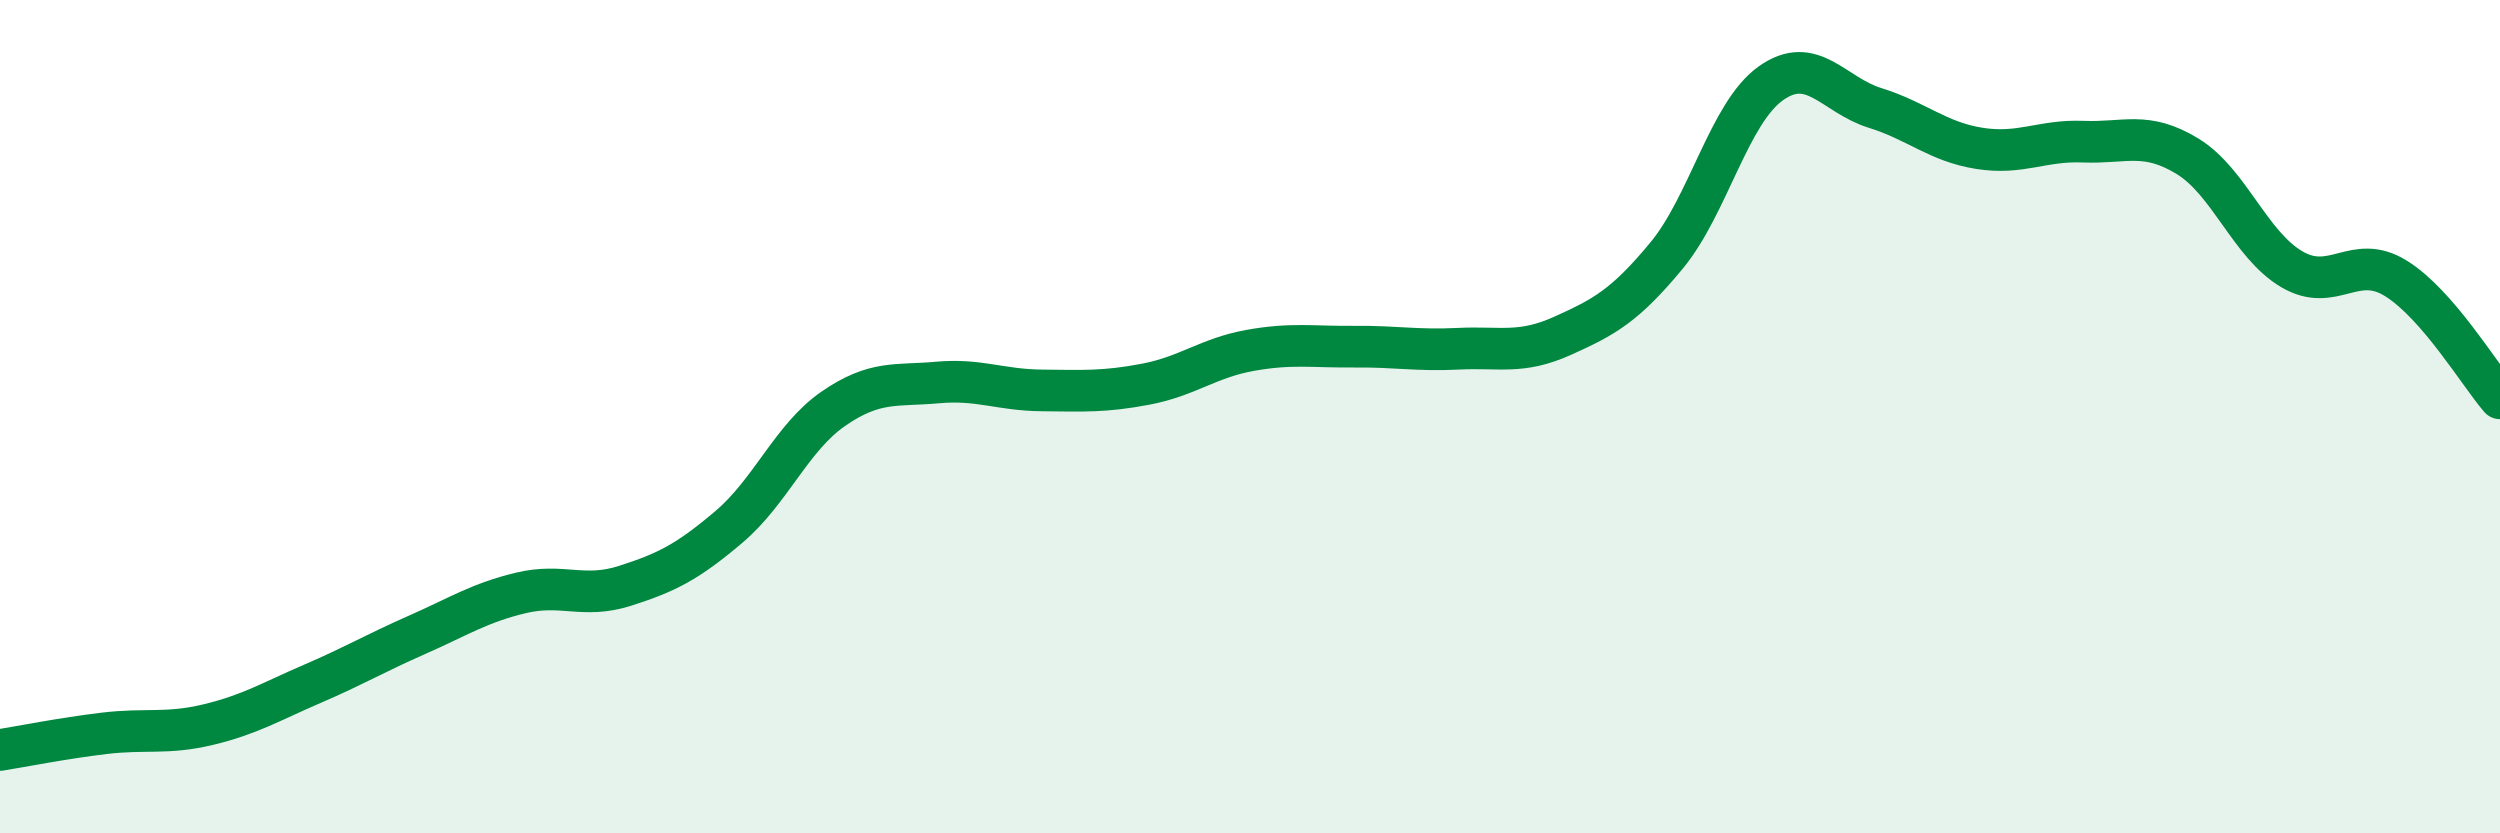 
    <svg width="60" height="20" viewBox="0 0 60 20" xmlns="http://www.w3.org/2000/svg">
      <path
        d="M 0,18 C 0.5,17.92 1.5,17.72 2.5,17.6 C 3.5,17.48 4,17.63 5,17.39 C 6,17.15 6.5,16.84 7.5,16.41 C 8.5,15.98 9,15.68 10,15.24 C 11,14.8 11.5,14.47 12.5,14.23 C 13.5,13.99 14,14.38 15,14.06 C 16,13.74 16.5,13.49 17.5,12.64 C 18.5,11.79 19,10.5 20,9.81 C 21,9.12 21.5,9.27 22.5,9.18 C 23.5,9.09 24,9.36 25,9.37 C 26,9.38 26.5,9.41 27.5,9.22 C 28.5,9.03 29,8.59 30,8.41 C 31,8.23 31.5,8.33 32.5,8.32 C 33.5,8.31 34,8.42 35,8.37 C 36,8.32 36.5,8.51 37.5,8.06 C 38.5,7.61 39,7.34 40,6.13 C 41,4.92 41.5,2.71 42.5,2 C 43.5,1.29 44,2.28 45,2.59 C 46,2.9 46.5,3.4 47.5,3.56 C 48.5,3.72 49,3.36 50,3.4 C 51,3.44 51.5,3.14 52.5,3.75 C 53.5,4.36 54,5.87 55,6.46 C 56,7.05 56.5,6.06 57.5,6.68 C 58.5,7.3 59.5,8.98 60,9.56L60 20L0 20Z"
        fill="#008740"
        opacity="0.1"
        stroke-linecap="round"
        stroke-linejoin="round"
      />
      <path
        d="M 0,18 C 0.5,17.92 1.5,17.72 2.5,17.6 C 3.5,17.48 4,17.63 5,17.39 C 6,17.15 6.5,16.84 7.5,16.41 C 8.5,15.98 9,15.68 10,15.24 C 11,14.8 11.5,14.47 12.5,14.23 C 13.5,13.99 14,14.38 15,14.06 C 16,13.74 16.5,13.49 17.5,12.64 C 18.5,11.79 19,10.5 20,9.81 C 21,9.12 21.5,9.27 22.5,9.18 C 23.5,9.09 24,9.36 25,9.37 C 26,9.38 26.5,9.41 27.5,9.22 C 28.5,9.03 29,8.59 30,8.41 C 31,8.23 31.5,8.33 32.5,8.32 C 33.5,8.31 34,8.42 35,8.37 C 36,8.32 36.5,8.51 37.5,8.06 C 38.5,7.61 39,7.34 40,6.13 C 41,4.92 41.5,2.71 42.5,2 C 43.5,1.29 44,2.28 45,2.59 C 46,2.9 46.5,3.4 47.5,3.56 C 48.5,3.72 49,3.36 50,3.4 C 51,3.44 51.5,3.14 52.5,3.75 C 53.5,4.36 54,5.87 55,6.46 C 56,7.05 56.5,6.06 57.5,6.68 C 58.5,7.3 59.5,8.98 60,9.56"
        stroke="#008740"
        stroke-width="1"
        fill="none"
        stroke-linecap="round"
        stroke-linejoin="round"
      />
    </svg>
  